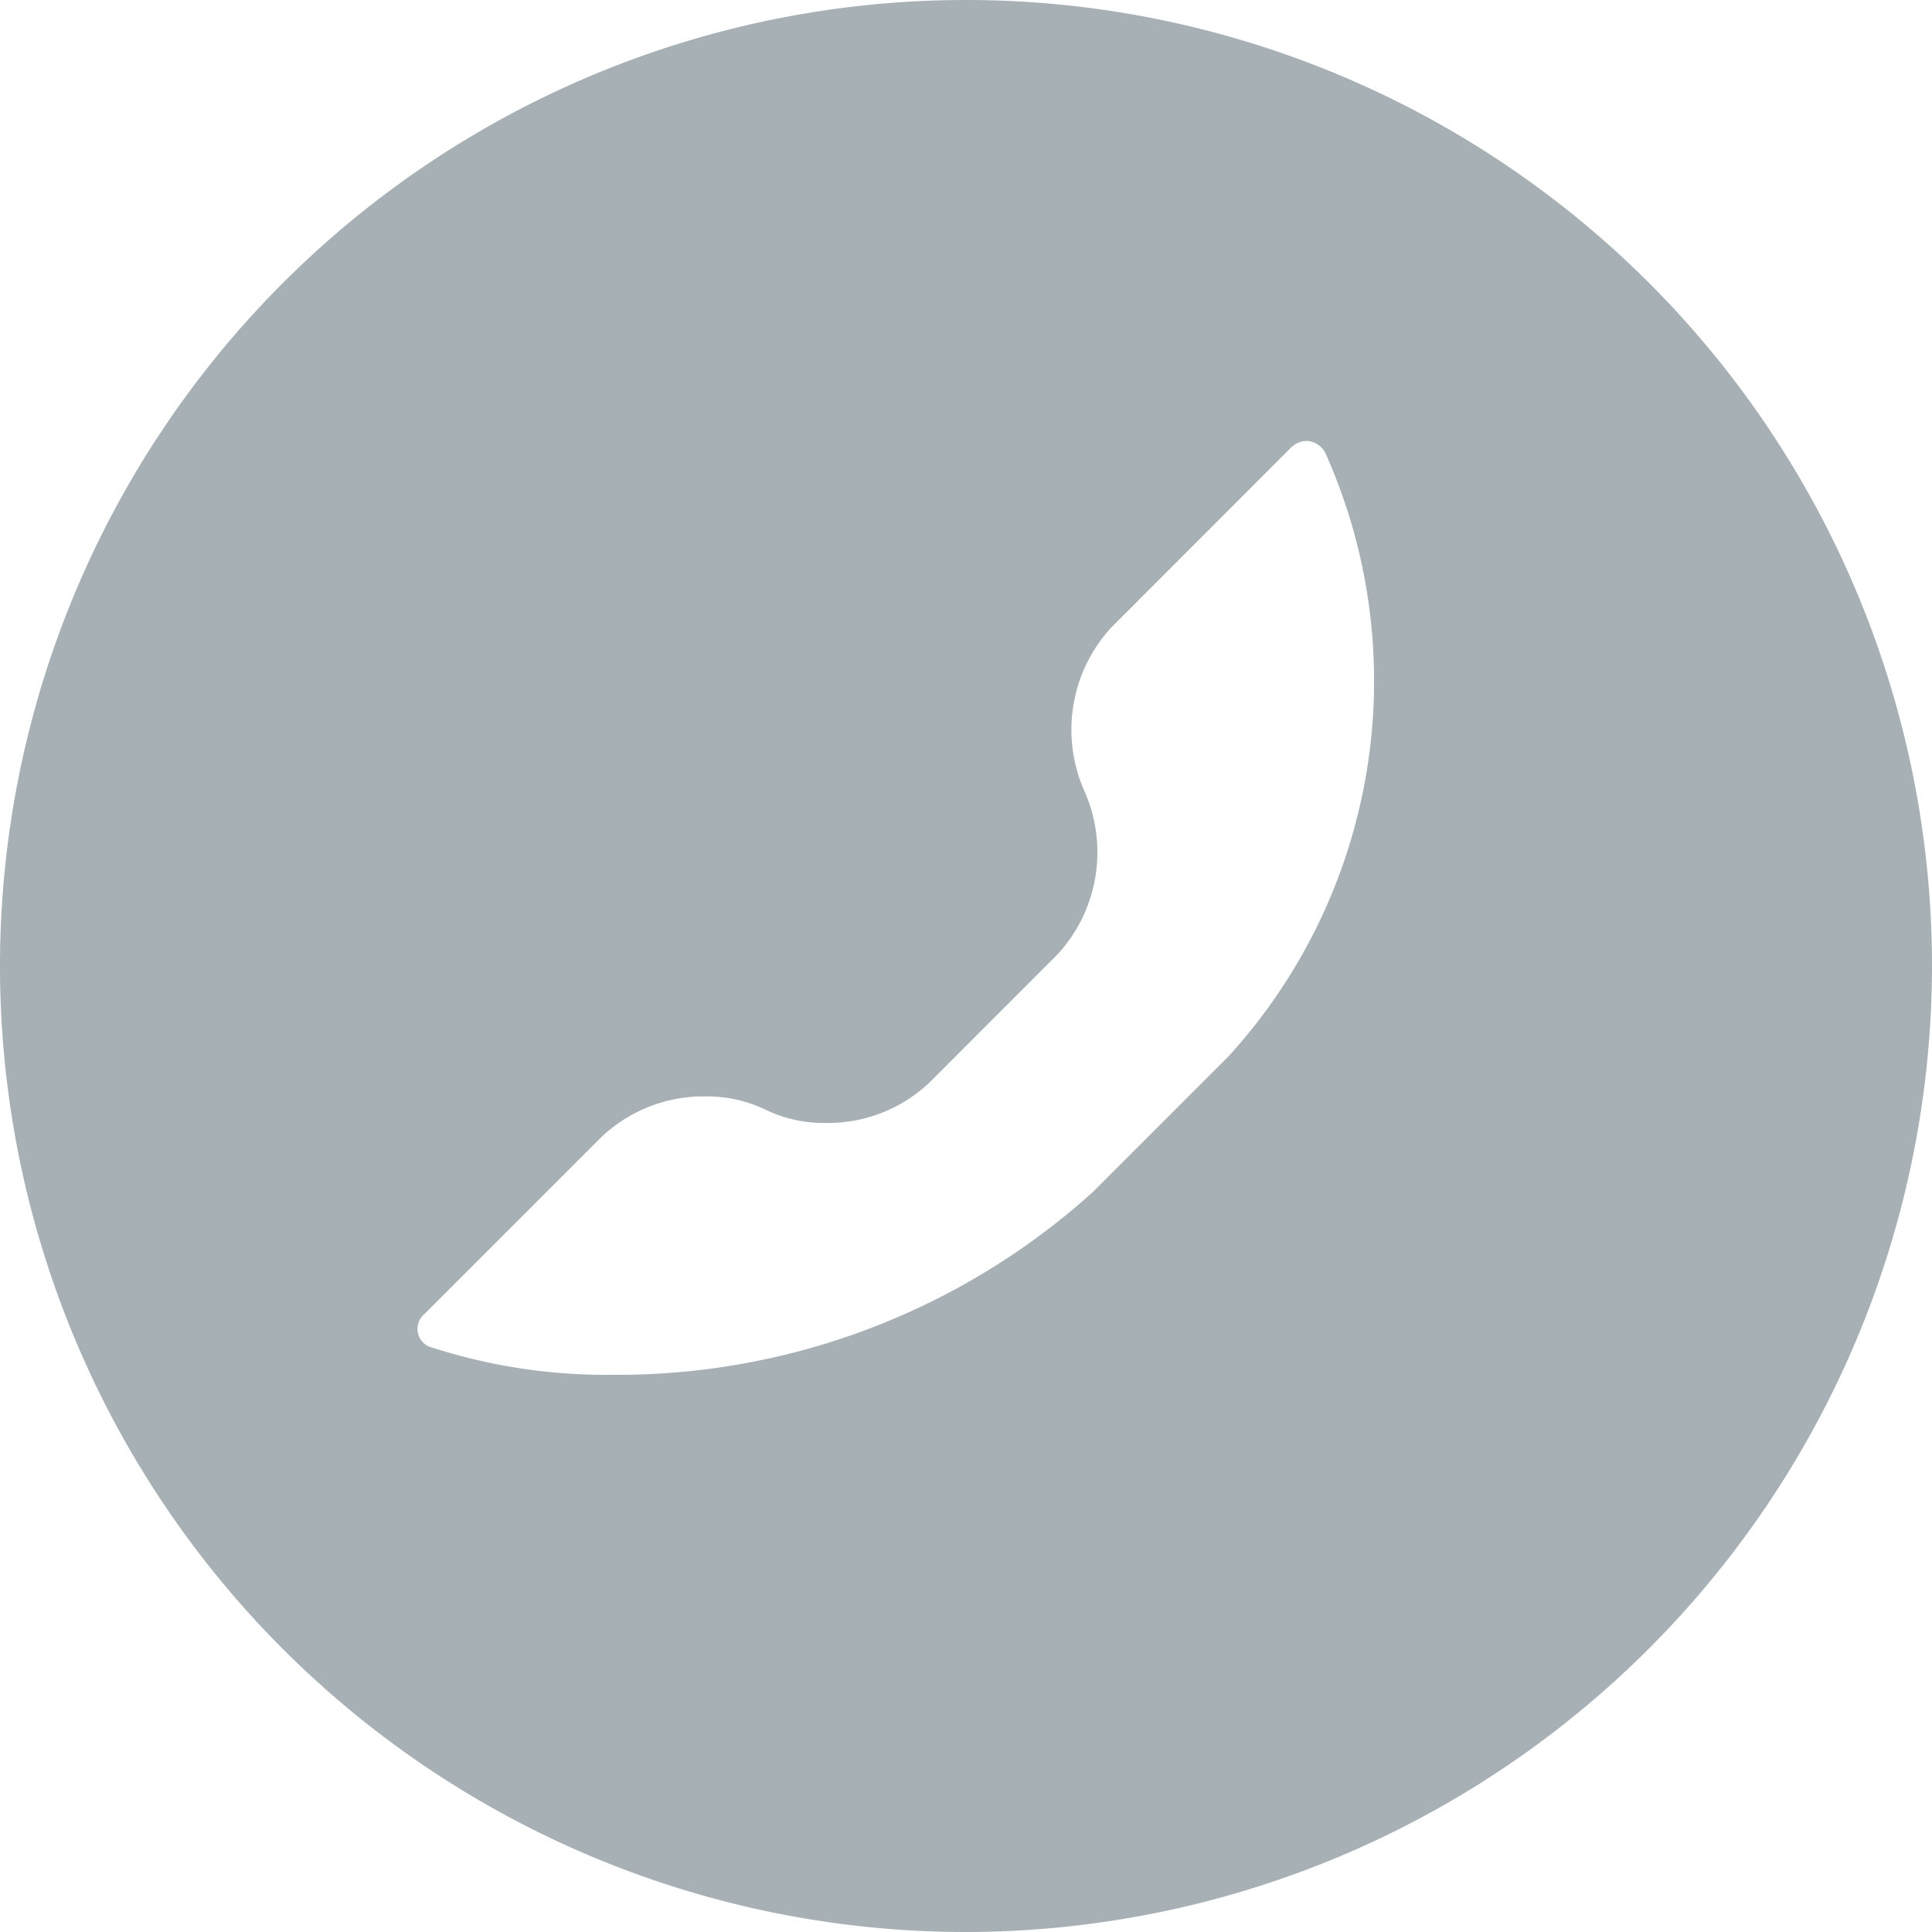 <svg xmlns="http://www.w3.org/2000/svg" width="20" height="20" viewBox="0 0 20 20">
  <path id="Combined_Shape" data-name="Combined Shape" d="M1178,110a10,10,0,1,1,10-10A10.011,10.011,0,0,1,1178,110Zm-2.693-8.65a1.536,1.536,0,0,0-1.07.41l-1.84,1.84a.2.2,0,0,0,.083.352,5.867,5.867,0,0,0,1.853.28,7.344,7.344,0,0,0,4.982-1.894l1.4-1.4a5.767,5.767,0,0,0,1.012-6.233.229.229,0,0,0-.2-.141.244.244,0,0,0-.173.08L1179.5,96.5a1.564,1.564,0,0,0-.275,1.688,1.56,1.56,0,0,1-.274,1.688l-1.337,1.338a1.533,1.533,0,0,1-1.069.411,1.389,1.389,0,0,1-.619-.137A1.391,1.391,0,0,0,1175.307,101.35Z" transform="translate(-1168 -90)" fill="#a7b0b4"/>
</svg>
